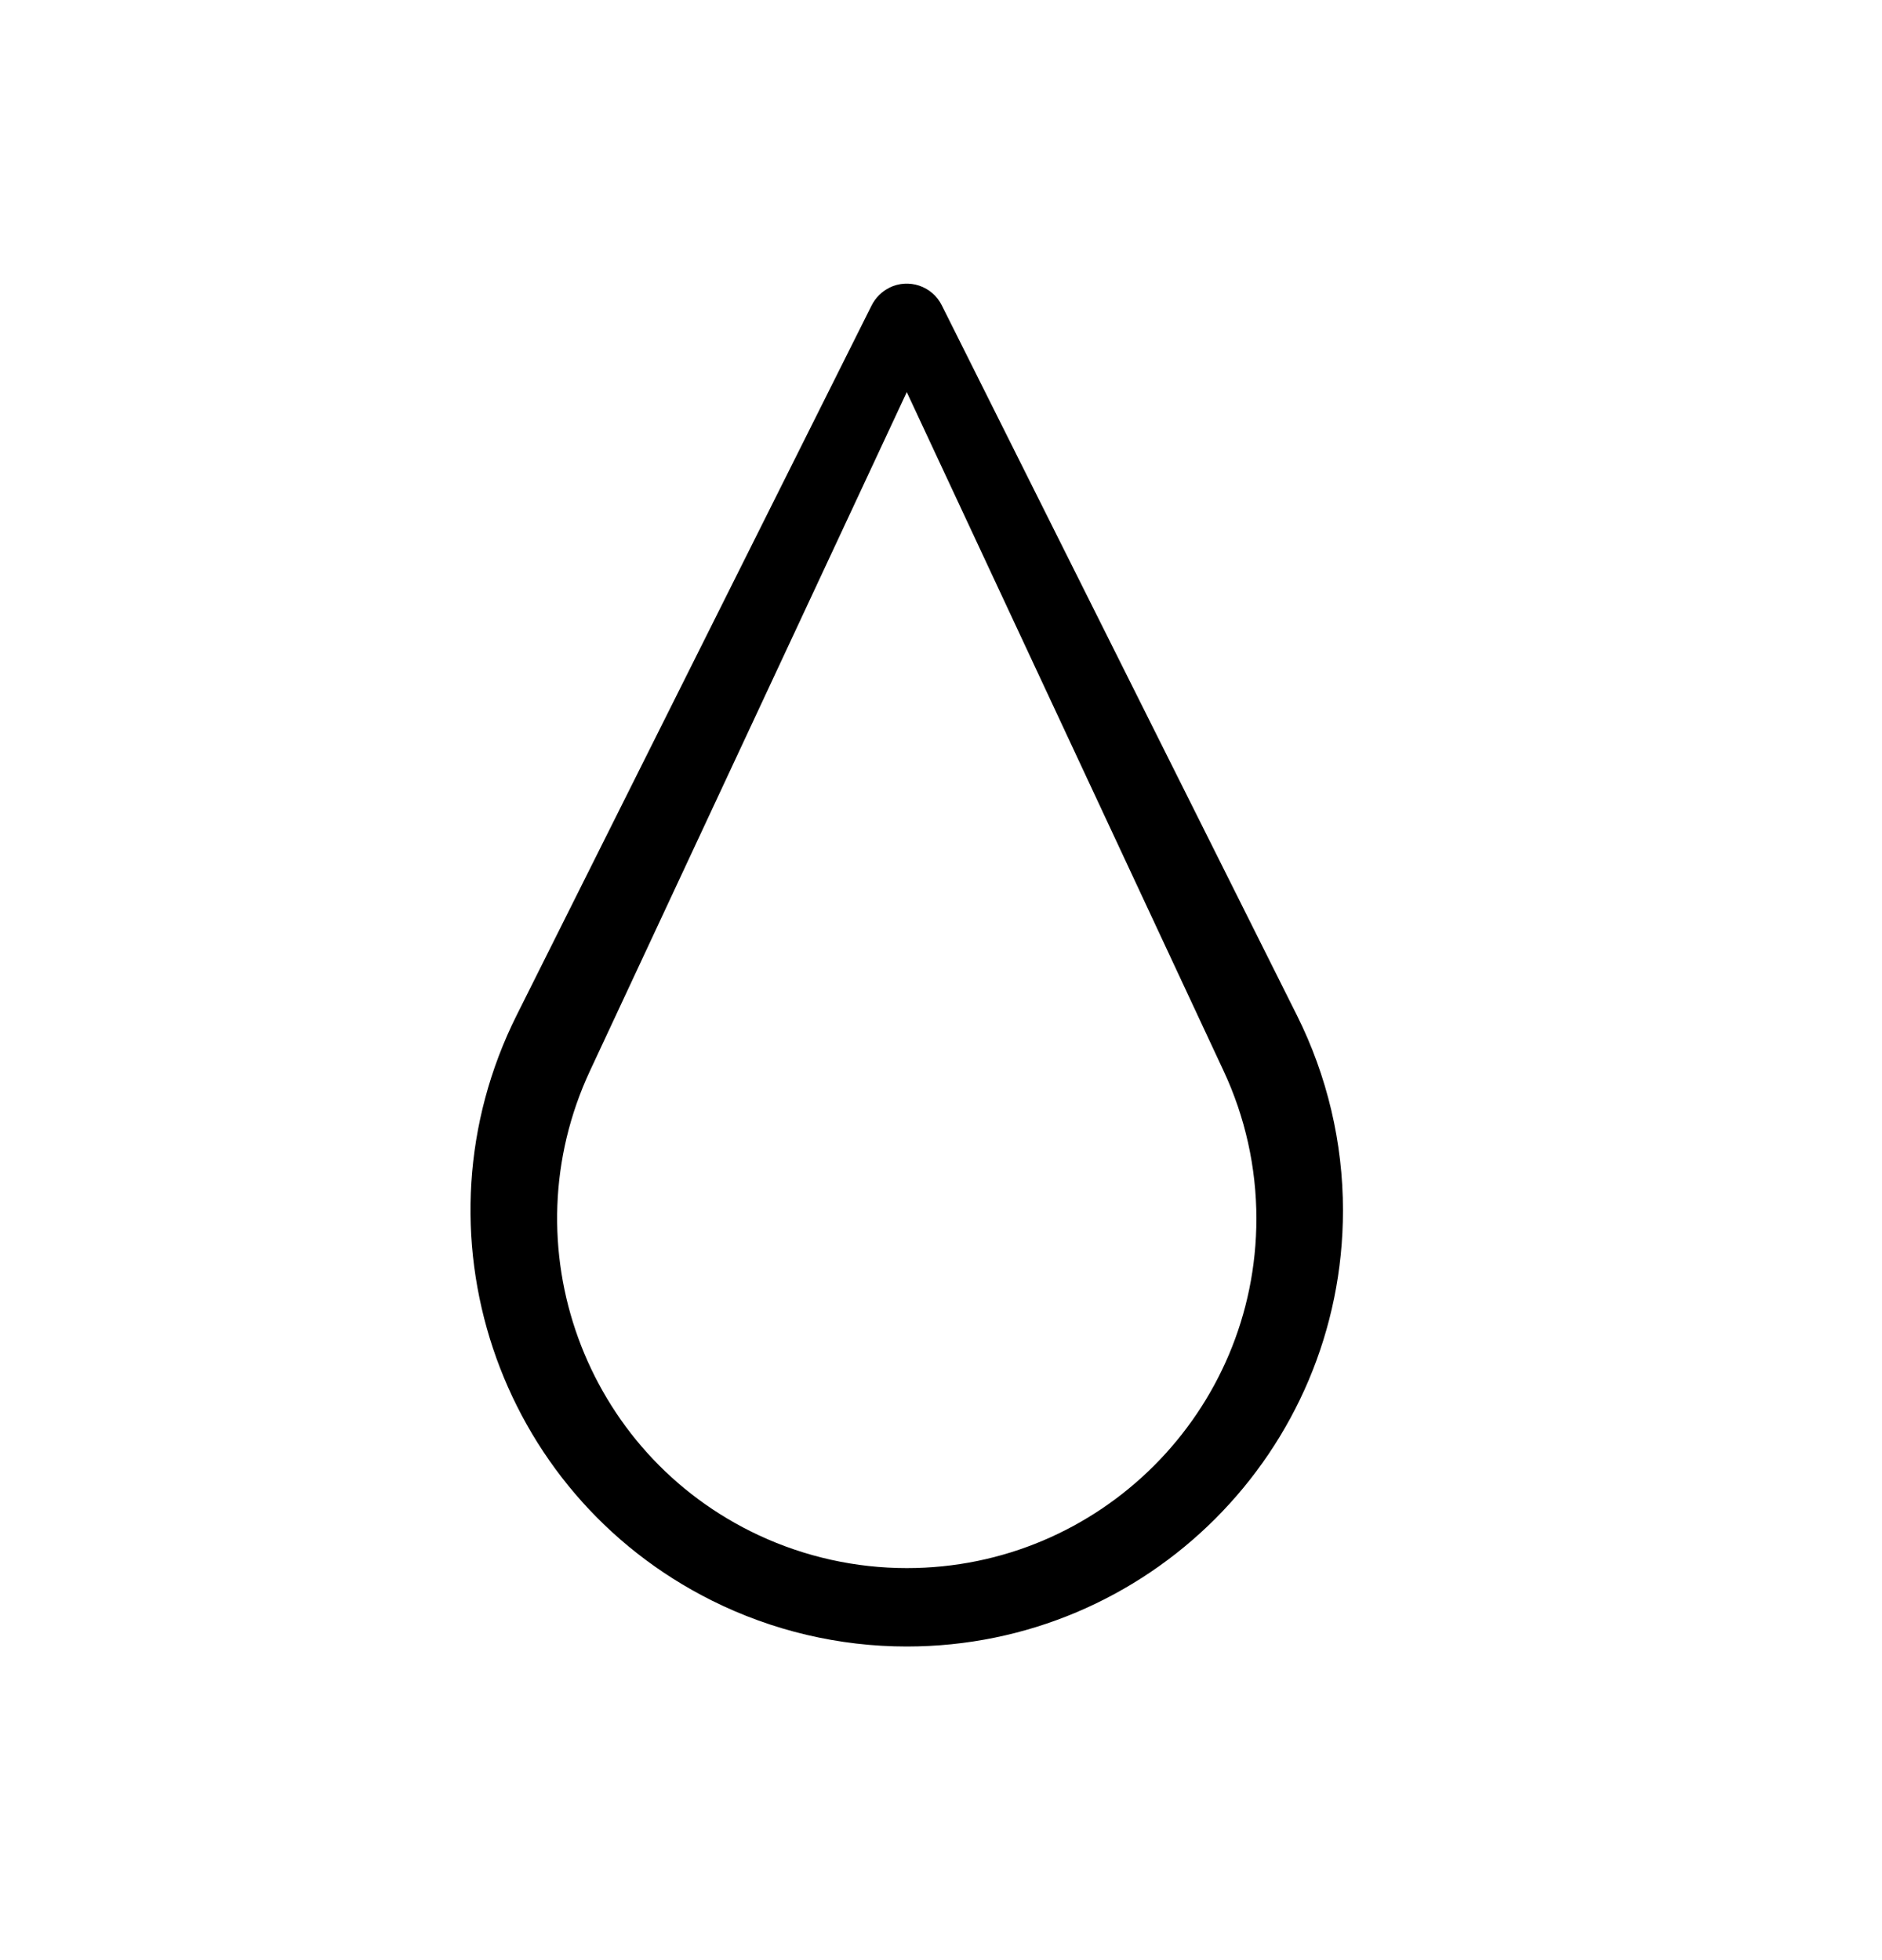 <svg xmlns="http://www.w3.org/2000/svg" width="24" height="25" viewBox="0 0 24 25">
    <path fill-rule="evenodd" d="M11.34 3.67c.247-.123.547-.023.67.224l4.529 9.056c.386.773.587 1.624.587 2.488 0 3.072-2.49 5.562-5.562 5.562-.864 0-1.716-.201-2.488-.587-2.748-1.374-3.861-4.715-2.488-7.463l4.528-9.056c.049-.096.127-.175.224-.223zM11.564 5l-4.04 8.657c-1.041 2.23-.077 4.884 2.154 5.925.59.275 1.234.418 1.886.418 2.462 0 4.458-1.996 4.458-4.458 0-.651-.143-1.295-.419-1.885L11.563 5z"/>
</svg>

